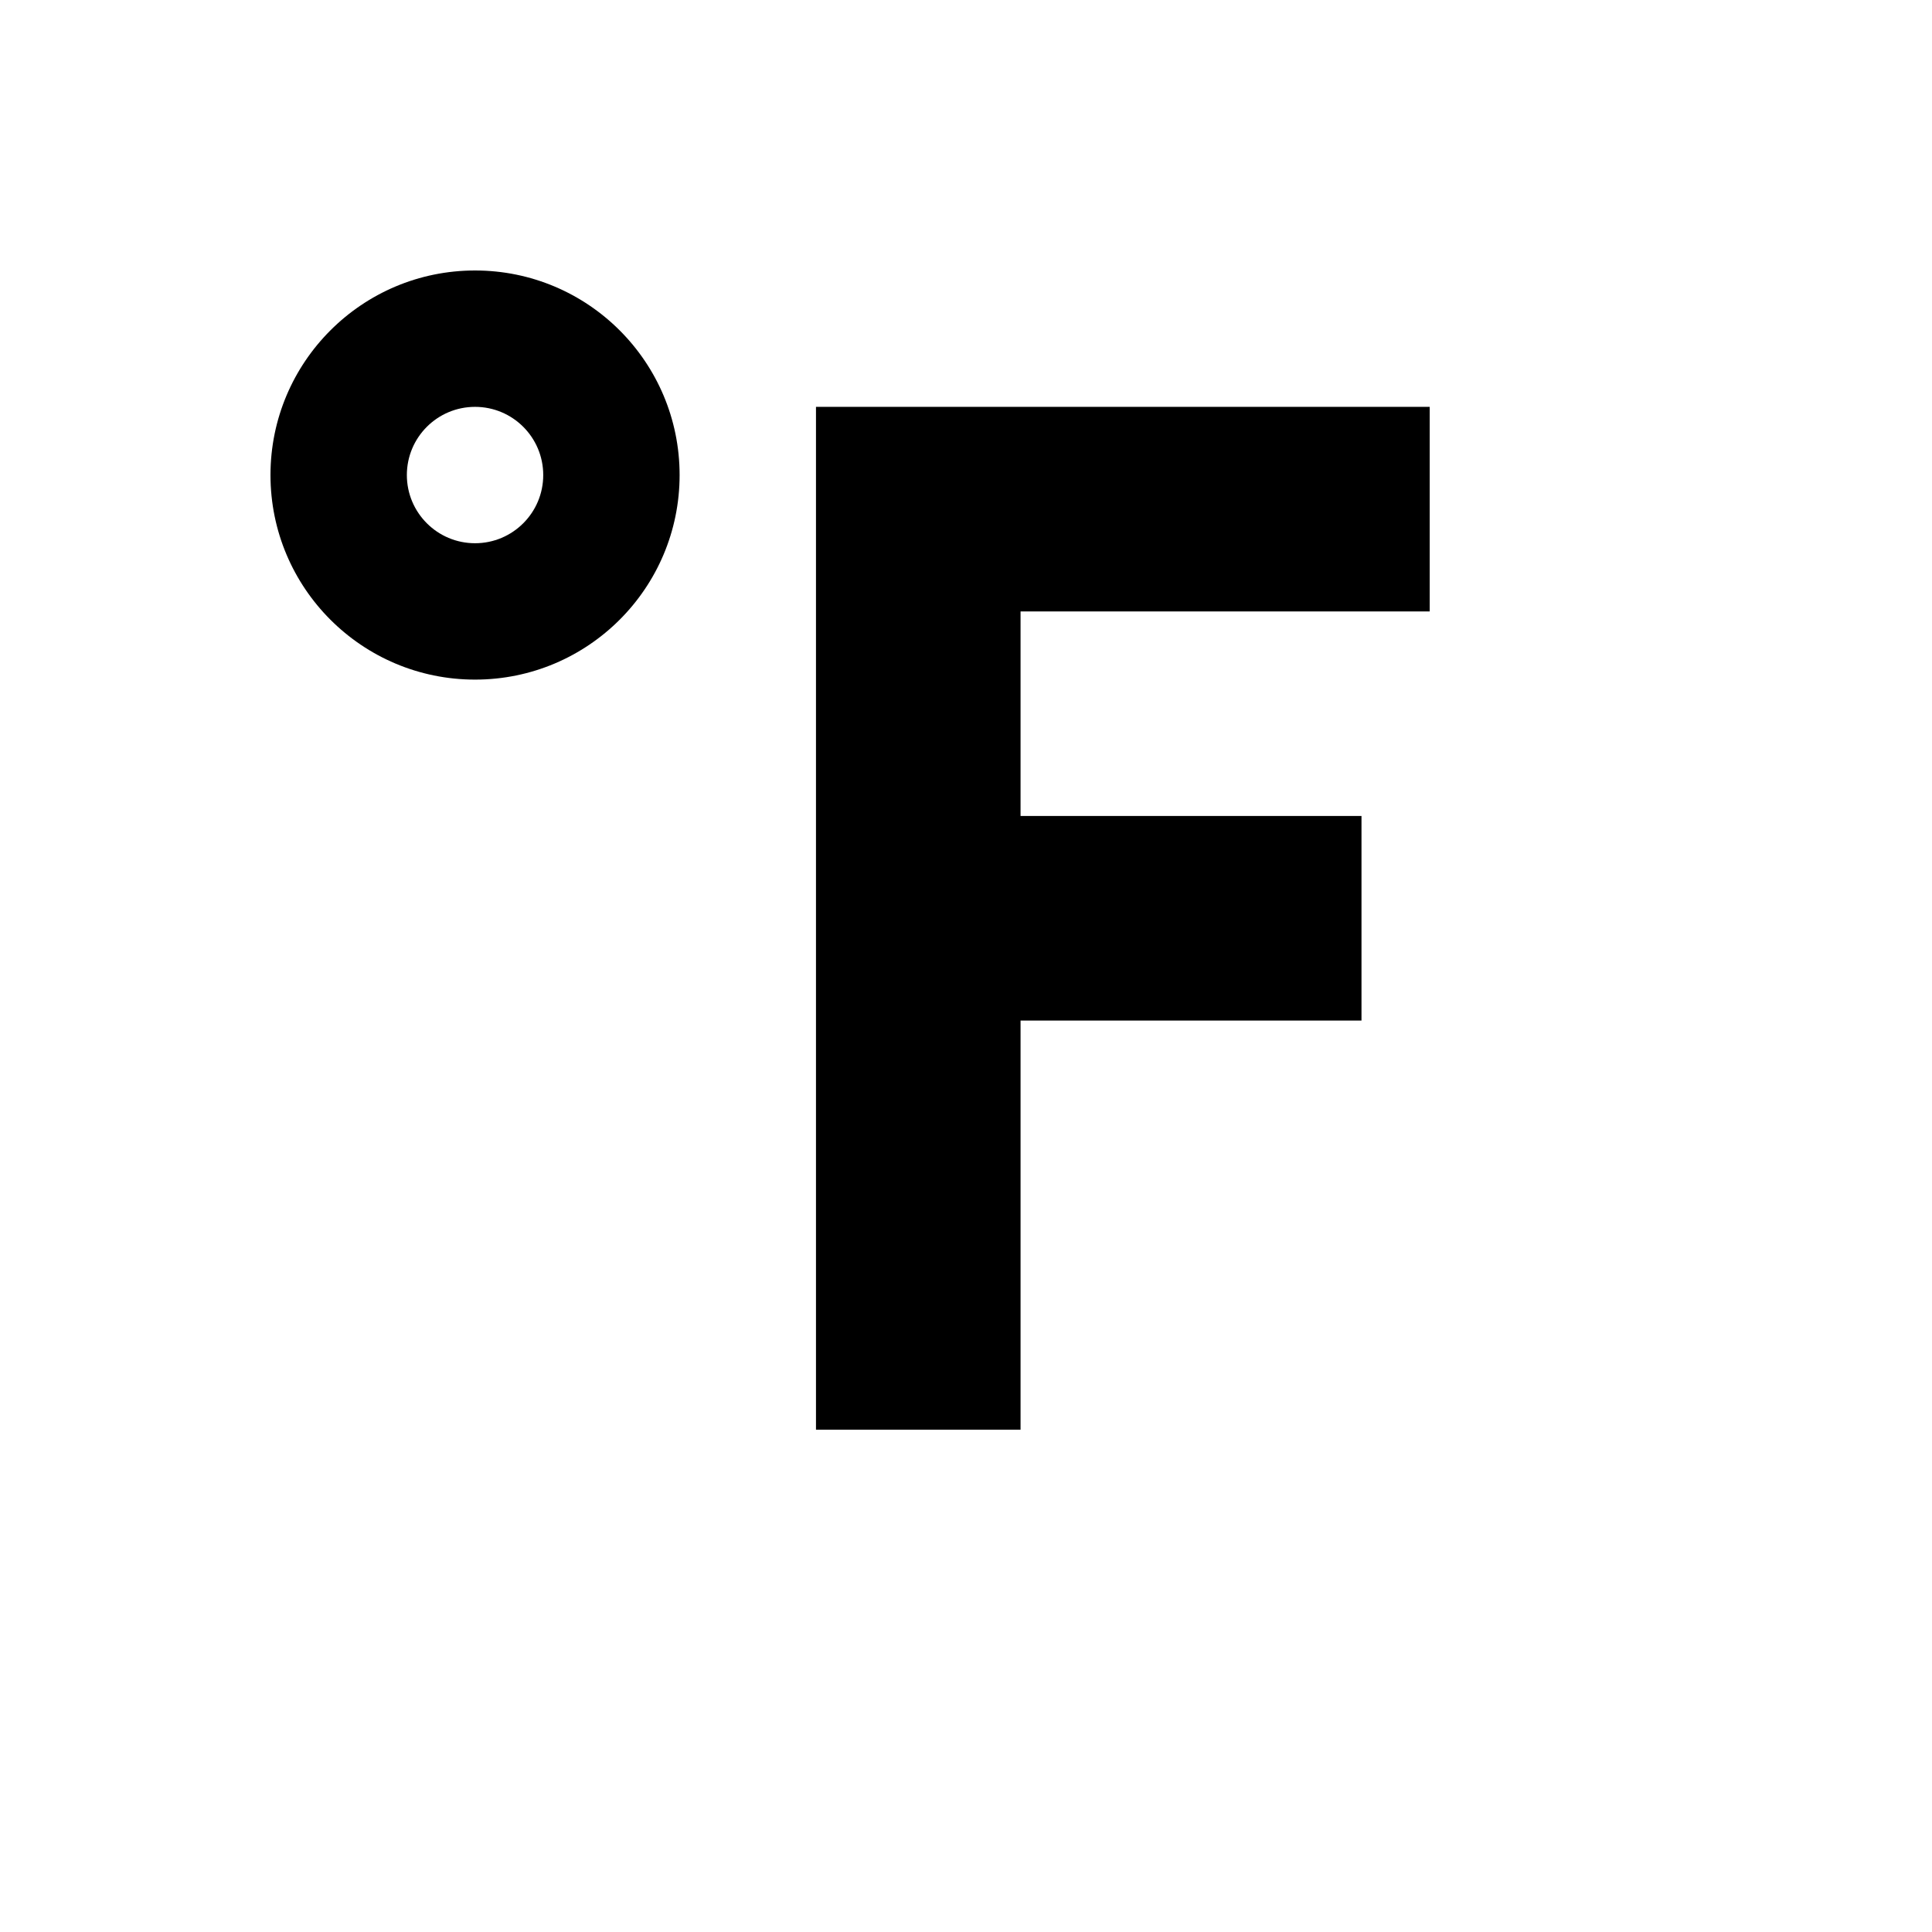 <svg xmlns="http://www.w3.org/2000/svg" version="1.1" xmlns:xlink="http://www.w3.org/1999/xlink" width="100%" height="100%" id="svgWorkerArea" viewBox="-25 -25 625 625" xmlns:idraw="https://idraw.muisca.co" style="background: white;"><defs id="defsdoc"><pattern id="patternBool" x="0" y="0" width="10" height="10" patternUnits="userSpaceOnUse" patternTransform="rotate(35)"><circle cx="5" cy="5" r="4" style="stroke: none;fill: #ff000070;"></circle></pattern></defs><g id="fileImp-159111844" class="cosito"><path id="pathImp-550935603" class="grouped" d="M238.97 437.5C238.97 437.5 238.97 106.618 238.97 106.618 238.97 106.618 437.5 106.618 437.5 106.618 437.5 106.618 437.5 172.794 437.5 172.794 437.5 172.794 305.147 172.794 305.147 172.794 305.147 172.794 305.147 238.97 305.147 238.971 305.147 238.97 415.441 238.97 415.441 238.971 415.441 238.97 415.441 305.147 415.441 305.147 415.441 305.147 305.147 305.147 305.147 305.147 305.147 305.147 305.147 437.5 305.147 437.5 305.147 437.5 238.97 437.5 238.97 437.5M128.676 62.5C165.226 62.5 194.853 92.127 194.853 128.677 194.853 165.226 165.226 194.853 128.676 194.853 92.127 194.853 62.5 165.226 62.5 128.677 62.5 92.127 92.127 62.5 128.676 62.5M128.676 106.618C116.493 106.618 106.618 116.493 106.618 128.677 106.618 140.859 116.493 150.735 128.676 150.735 140.859 150.735 150.735 140.859 150.735 128.677 150.735 116.493 140.859 106.618 128.676 106.618 128.676 106.618 128.676 106.618 128.676 106.618"></path></g></svg>